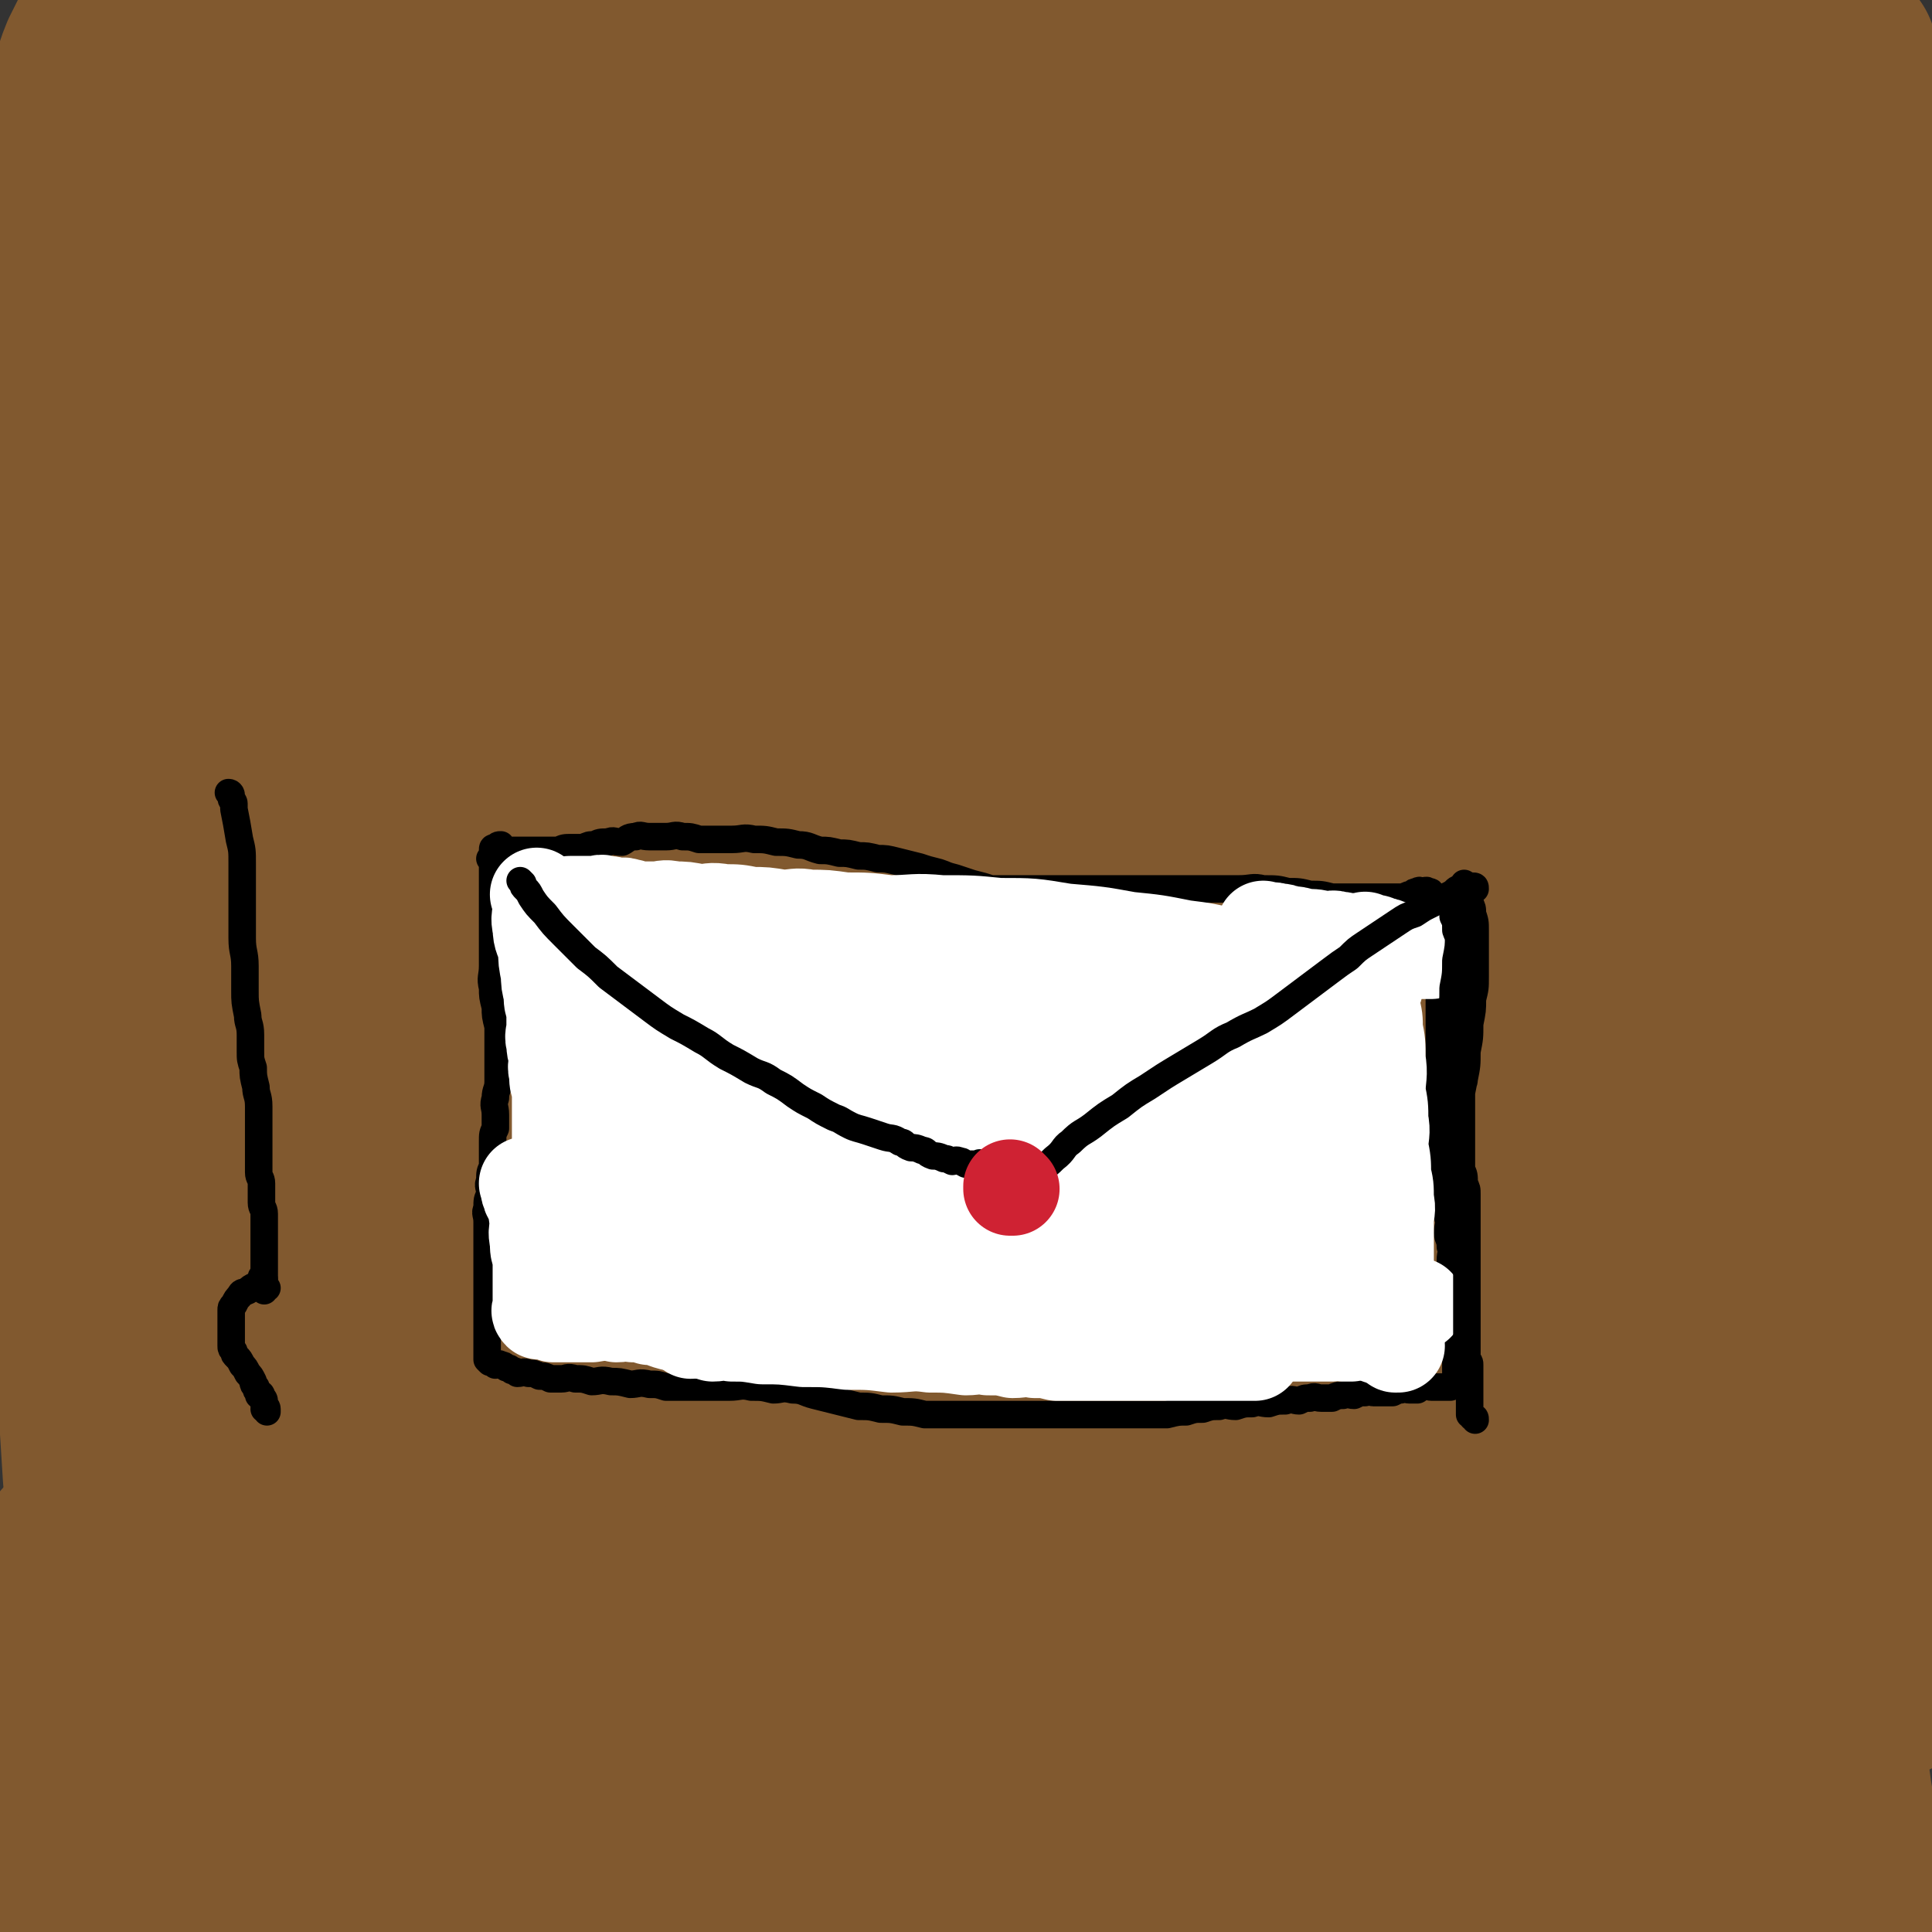 <svg viewBox='0 0 702 702' version='1.1' xmlns='http://www.w3.org/2000/svg' xmlns:xlink='http://www.w3.org/1999/xlink'><rect x="0" y="0" width="702" height="702" fill="#333333" stroke="none"/><g fill='none' stroke='#81592F' stroke-width='20' stroke-linecap='round' stroke-linejoin='round'><path d='M638,636c-1,0 -1,-1 -1,-1 0,0 0,0 0,0 0,0 0,0 0,0 -2,0 -2,0 -5,0 -16,0 -16,0 -33,0 -41,1 -41,2 -83,2 -35,1 -35,1 -71,1 -29,1 -29,2 -59,2 -25,1 -25,1 -49,1 -30,2 -30,2 -60,3 -25,2 -25,1 -49,3 -25,2 -25,2 -49,5 -21,3 -21,3 -41,6 -17,3 -17,4 -34,7 -11,3 -11,3 -22,5 -5,2 -7,2 -9,3 -1,1 2,2 4,1 28,-2 28,-3 57,-7 35,-4 35,-5 71,-10 40,-5 40,-5 81,-9 41,-3 41,-3 82,-6 27,-1 27,-1 54,-1 15,0 15,1 29,1 31,1 31,1 62,1 29,1 29,1 58,2 17,1 17,2 34,2 12,1 12,0 24,0 7,1 7,1 13,1 3,1 3,0 6,0 1,1 1,1 1,1 -1,1 -1,1 -3,1 -3,1 -3,1 -7,1 -5,1 -5,1 -11,1 -5,1 -5,0 -10,0 -4,0 -4,0 -9,0 '/></g>
<g fill='none' stroke='#81592F' stroke-width='68' stroke-linecap='round' stroke-linejoin='round'><path d='M587,638c0,0 -1,-1 -1,-1 0,0 0,0 0,0 0,0 0,0 0,0 0,0 0,0 -1,-1 -18,-4 -18,-6 -37,-9 -65,-10 -65,-13 -132,-17 -56,-4 -56,-1 -112,3 -34,2 -34,4 -67,9 -40,5 -40,5 -80,12 -17,3 -17,3 -34,7 -12,4 -12,5 -23,8 -21,8 -22,6 -42,14 -15,6 -16,6 -29,14 -7,5 -11,6 -11,11 0,6 4,12 12,12 53,3 56,2 110,-7 69,-10 69,-14 138,-30 50,-11 50,-12 100,-23 17,-3 17,-3 33,-6 23,-4 23,-3 45,-8 23,-4 23,-4 46,-8 18,-4 18,-3 36,-6 20,-4 20,-5 40,-8 11,-2 11,-2 21,-3 5,-1 8,-1 10,0 1,0 -2,1 -4,2 -33,5 -33,5 -66,9 -38,3 -38,2 -77,5 -67,5 -67,4 -134,10 -24,3 -23,3 -46,6 -37,6 -37,6 -74,11 -27,5 -27,4 -54,9 -8,2 -8,3 -16,4 -18,4 -18,3 -36,7 -13,3 -13,3 -26,7 -3,1 -6,2 -5,3 2,3 5,4 11,4 51,1 52,-1 104,-2 57,0 57,-1 115,-1 34,1 34,2 68,4 57,4 57,4 113,8 25,2 25,3 50,4 13,1 13,0 26,0 20,0 20,1 40,0 24,0 24,0 47,-1 12,0 12,0 23,-1 6,0 6,0 12,-1 4,0 4,0 7,-1 3,0 3,0 5,0 0,0 0,0 0,0 -6,0 -6,1 -12,0 -31,0 -31,1 -63,-2 -33,-2 -33,-4 -66,-7 -47,-4 -47,-4 -94,-7 -27,-1 -27,0 -54,0 -37,1 -37,1 -73,2 -40,2 -40,2 -79,3 -35,2 -35,2 -70,4 -24,2 -24,3 -48,5 -11,2 -11,1 -22,2 -22,2 -22,2 -43,4 -11,1 -11,2 -21,2 -4,1 -8,2 -8,0 0,-1 3,-4 7,-6 42,-16 41,-18 85,-30 40,-10 41,-8 82,-14 50,-6 51,-5 102,-11 27,-2 27,-2 54,-5 24,-2 24,-1 48,-3 47,-5 47,-4 93,-9 32,-5 32,-6 64,-11 8,-2 8,-2 16,-4 19,-6 19,-6 38,-11 11,-4 11,-3 22,-6 '/><path d='M202,572c0,0 -1,-1 -1,-1 1,0 1,1 3,1 4,-1 4,-1 9,-1 12,-2 12,-2 24,-2 19,-1 19,0 39,0 20,0 20,0 41,0 24,0 24,0 47,0 23,0 23,0 45,0 22,-1 22,-1 43,-1 20,-1 20,-1 40,-1 17,-1 17,-1 34,-1 15,-1 15,-2 29,-2 10,-1 10,-1 19,-1 6,-1 6,-1 12,-1 2,-1 4,-1 4,-1 0,-1 -2,0 -4,0 -3,0 -3,0 -6,0 -48,-2 -48,-2 -96,-3 -20,-1 -20,-1 -40,-1 -67,-1 -67,-1 -134,-1 -34,0 -34,0 -67,1 -27,0 -27,0 -53,2 -20,0 -20,1 -39,2 -10,0 -10,0 -19,1 -27,1 -27,1 -53,2 -16,0 -16,0 -31,0 -8,0 -8,0 -16,0 -3,0 -6,0 -6,0 0,-1 3,-2 6,-2 19,-4 19,-5 38,-7 40,-6 40,-6 81,-10 40,-5 40,-4 80,-7 41,-4 41,-4 83,-7 42,-4 42,-4 84,-7 27,-2 27,-2 54,-3 26,-2 26,-2 52,-3 23,-2 23,-2 46,-3 22,-2 22,-2 44,-2 23,-1 23,-1 45,-1 12,0 12,0 24,1 9,0 9,0 17,2 3,0 3,1 6,3 0,0 1,1 0,1 -14,-1 -15,-3 -30,-2 -56,0 -56,0 -113,3 -48,2 -48,1 -96,6 -50,4 -50,5 -99,11 -47,5 -48,5 -94,12 -28,3 -28,4 -55,9 -39,6 -39,6 -77,13 -12,2 -12,2 -23,5 -11,2 -11,2 -22,5 -20,4 -20,3 -40,8 -10,2 -10,2 -19,5 -3,0 -3,0 -5,2 -1,0 -1,2 0,2 12,0 12,-2 25,-2 36,-3 36,-4 72,-5 41,-2 41,-1 82,0 29,0 29,1 59,1 28,0 28,-1 57,-1 35,-1 35,-1 70,-2 32,-2 32,-1 64,-3 21,-2 21,-3 42,-4 21,-2 21,-2 42,-2 25,-1 25,-2 50,-1 19,0 19,0 37,2 14,1 14,1 28,3 9,0 9,0 17,2 5,0 5,1 10,3 2,0 4,1 3,2 -3,0 -5,0 -11,0 -44,-4 -44,-3 -89,-7 -61,-7 -61,-9 -123,-14 -34,-4 -35,-3 -70,-4 -32,-2 -32,-2 -65,-3 -32,-1 -32,-1 -64,-1 -35,0 -35,-1 -70,1 -15,0 -15,1 -29,3 -19,2 -19,2 -38,5 -26,3 -26,2 -52,7 -13,2 -13,2 -25,6 -4,1 -4,2 -8,4 '/><path d='M2,607c0,0 -1,-1 -1,-1 1,0 1,1 2,1 5,-2 4,-3 9,-4 10,-4 10,-4 21,-5 16,-4 16,-4 33,-5 23,-3 23,-2 46,-3 36,-2 36,-3 72,-2 22,0 22,2 44,3 46,1 46,1 92,1 26,-1 26,-1 52,-2 35,-2 35,-2 70,-3 31,-2 31,-2 62,-3 23,-2 23,-2 46,-3 14,-1 14,-1 27,-2 25,-2 25,-3 50,-4 17,-2 17,-1 33,-2 8,-1 8,-1 16,-1 5,-1 5,-1 9,0 3,0 3,0 5,1 1,0 3,1 2,2 -1,1 -2,1 -5,2 -15,1 -15,1 -31,2 -26,0 -26,-1 -53,-1 -33,-1 -33,0 -67,0 -43,-1 -43,-1 -86,-1 -36,-1 -36,-1 -73,0 -31,0 -31,1 -62,2 -33,1 -33,0 -65,2 -44,2 -44,2 -87,6 -19,1 -19,1 -38,4 -12,1 -12,2 -24,5 -24,4 -24,4 -47,8 '/><path d='M10,626c0,0 0,-1 -1,-1 0,0 1,1 1,1 28,-3 28,-4 57,-6 50,-5 50,-4 100,-8 37,-3 37,-3 74,-6 27,-3 27,-3 55,-5 27,-3 27,-3 55,-5 29,-3 29,-3 58,-4 35,-2 35,-3 69,-3 26,0 26,0 52,3 15,1 15,2 30,4 22,2 22,2 44,5 18,2 18,3 36,6 13,2 13,2 25,4 7,0 7,0 14,1 4,0 4,0 8,0 '/><path d='M641,628c-1,0 -1,-1 -1,-1 0,0 0,0 0,0 0,0 0,0 0,0 1,1 1,1 2,2 1,2 1,3 2,4 2,4 2,4 4,7 2,5 2,6 4,10 2,5 2,5 4,9 2,5 2,4 4,8 2,3 2,3 3,6 1,3 1,3 2,5 1,3 1,3 2,4 1,2 1,1 2,2 0,1 0,1 0,1 0,0 1,0 1,-1 0,-1 0,-1 0,-3 0,-1 0,-1 0,-3 0,-3 0,-3 0,-6 0,-4 0,-4 0,-8 -1,-6 -1,-6 -2,-12 -1,-7 -1,-8 -2,-16 -2,-11 -2,-10 -4,-21 -2,-12 -2,-12 -4,-23 -2,-11 -2,-11 -5,-21 -2,-8 -1,-9 -4,-16 -2,-6 -2,-6 -5,-11 -2,-4 -2,-5 -5,-7 -2,-3 -3,-2 -6,-3 -7,-3 -7,-3 -15,-4 -26,-7 -26,-7 -52,-13 -39,-11 -39,-12 -79,-21 -29,-7 -29,-6 -59,-12 -37,-8 -37,-9 -75,-15 -34,-7 -34,-6 -68,-11 -33,-5 -33,-6 -65,-8 -30,-3 -30,-2 -60,-2 -26,-1 -26,-1 -52,0 -12,0 -12,0 -23,2 -23,2 -23,2 -45,5 -11,1 -11,1 -22,4 -3,0 -6,2 -5,3 2,2 5,2 11,3 39,3 39,5 79,5 55,-1 55,-2 110,-6 37,-4 37,-5 75,-10 30,-4 30,-5 60,-8 13,-2 13,-2 26,-3 19,-2 19,-2 37,-4 28,-4 28,-4 55,-7 17,-2 17,-3 33,-4 10,-1 10,-1 19,-1 6,-1 6,0 12,0 3,0 3,-1 6,0 1,0 2,0 2,1 0,0 -1,0 -2,0 -7,0 -7,0 -15,0 -29,-1 -29,-2 -59,-2 -44,-1 -44,-1 -88,1 -44,1 -44,1 -87,5 -28,2 -28,2 -56,6 -27,3 -27,3 -54,7 -12,1 -12,2 -24,4 -24,3 -24,3 -47,7 -20,2 -20,2 -40,5 -11,1 -11,1 -21,3 -6,0 -6,1 -11,2 -1,0 -3,0 -2,0 6,-1 8,-2 16,-2 31,-3 31,-2 62,-4 63,-5 63,-5 126,-9 32,-3 32,-3 65,-4 43,-2 43,-1 86,-3 35,-2 35,-2 69,-4 28,-2 28,-3 56,-5 12,-1 12,-1 23,-2 22,-3 22,-3 44,-5 18,-2 18,-2 35,-4 6,-1 6,-1 12,-2 1,-1 3,-2 2,-2 -3,-3 -4,-3 -9,-4 -23,-5 -23,-6 -47,-7 -44,-3 -44,-3 -89,-1 -57,2 -57,2 -114,8 -26,2 -26,3 -52,9 -23,4 -23,5 -45,11 -18,4 -18,4 -35,10 -21,6 -22,6 -42,14 -20,7 -21,6 -40,16 -9,4 -9,4 -17,11 -4,2 -4,3 -6,7 -1,0 0,1 0,2 '/><path d='M155,558c0,0 -1,-1 -1,-1 0,0 1,1 1,1 -2,-7 -3,-7 -5,-14 -7,-24 -8,-24 -12,-48 -3,-16 -2,-16 -3,-31 -2,-32 -2,-32 -2,-63 0,-21 1,-21 2,-41 1,-20 1,-20 2,-40 1,-24 1,-24 2,-48 1,-18 1,-18 2,-35 1,-11 1,-11 2,-21 0,-6 0,-6 1,-11 0,-2 0,-4 0,-3 -1,5 -2,8 -3,16 -8,40 -9,40 -16,80 -6,32 -6,32 -11,65 -6,36 -7,36 -11,72 -3,20 -2,21 -3,42 -1,11 0,11 0,23 -1,21 -1,21 -2,43 -1,13 -1,13 -1,26 0,5 1,9 0,11 -1,1 -3,-3 -4,-6 -9,-33 -8,-33 -15,-66 -5,-23 -5,-23 -9,-46 -6,-32 -5,-32 -11,-63 -4,-22 -4,-22 -8,-43 -3,-16 -3,-16 -5,-31 -4,-29 -4,-29 -8,-57 -3,-18 -3,-18 -5,-36 -1,-13 -1,-13 -1,-26 0,-9 0,-9 0,-18 0,-6 0,-6 0,-12 0,-4 0,-4 0,-7 0,-2 0,-3 1,-3 1,-1 2,0 2,1 2,3 2,4 2,8 1,16 0,16 0,33 0,25 0,25 0,50 0,31 0,31 0,62 0,15 -1,15 -1,31 0,24 0,24 1,49 0,21 0,21 1,42 1,14 1,14 2,29 1,9 1,9 2,19 1,5 0,5 2,10 0,1 2,2 2,2 1,-2 0,-4 0,-7 -2,-16 -3,-16 -5,-31 -5,-33 -5,-33 -9,-66 -4,-31 -3,-31 -7,-61 -2,-17 -2,-17 -4,-33 -3,-29 -3,-29 -5,-58 -1,-19 -1,-19 -2,-37 -1,-24 -2,-24 -2,-47 0,-19 0,-19 1,-37 1,-15 1,-15 2,-29 1,-11 0,-11 1,-22 1,-7 1,-7 3,-13 1,-5 1,-5 2,-9 1,-2 1,-2 2,-4 1,-1 1,-1 2,-2 1,-1 1,0 2,-1 1,-1 1,-1 2,-2 1,-2 1,-2 2,-5 1,-4 0,-4 1,-8 1,-5 1,-5 3,-10 2,-4 2,-4 4,-8 1,-3 1,-3 3,-6 1,-2 1,-2 3,-3 1,-1 1,-1 3,-1 1,-1 1,0 3,-1 1,0 1,-1 2,-1 1,-1 1,-1 3,-1 1,0 1,0 2,0 1,1 1,1 2,2 1,2 1,2 2,5 1,5 2,5 2,10 0,11 0,11 -1,22 -1,16 -2,16 -3,32 -2,21 -2,21 -4,42 -2,22 -2,22 -4,45 -2,23 -3,23 -5,46 -3,22 -3,22 -5,45 -2,23 -2,23 -4,46 -2,24 -2,24 -3,48 -1,19 -1,19 -2,38 -1,22 -1,22 -1,45 0,21 0,21 1,42 0,18 0,18 1,37 1,15 1,15 2,31 1,12 1,12 2,24 1,8 1,8 2,16 0,4 0,4 1,9 0,2 0,2 1,5 0,0 1,1 2,1 1,0 0,-1 1,-1 0,-1 1,-1 1,0 1,0 1,0 1,1 1,1 0,1 1,3 0,2 1,2 1,4 0,0 0,1 0,2 0,0 1,-1 1,-1 0,-3 0,-3 0,-6 1,-14 1,-14 2,-28 1,-21 1,-21 2,-42 1,-31 1,-31 2,-61 0,-32 0,-32 0,-64 0,-34 0,-34 0,-67 0,-25 0,-25 1,-49 0,-30 1,-30 1,-59 0,-20 0,-20 0,-39 0,-25 0,-25 1,-50 0,-20 0,-20 1,-40 1,-16 1,-16 2,-31 1,-11 0,-11 2,-22 1,-6 1,-6 3,-12 1,-3 0,-3 2,-6 0,-1 1,-1 2,-1 1,0 1,0 2,1 1,1 1,1 2,2 1,1 1,1 2,2 1,1 1,1 3,3 2,3 3,3 5,6 5,8 5,7 9,16 7,19 8,19 13,39 4,18 4,18 6,37 3,27 3,27 5,54 2,28 2,28 4,56 1,21 1,21 3,43 2,21 1,21 4,43 2,22 3,22 6,44 2,18 2,18 5,37 2,15 2,15 5,31 2,12 2,12 4,24 1,9 1,9 2,19 1,7 1,7 2,14 0,6 0,6 1,13 0,5 0,5 1,11 0,5 0,5 1,11 1,7 1,7 4,15 2,8 3,8 6,16 3,7 2,7 6,15 2,5 3,5 6,11 1,2 1,3 3,6 0,0 2,0 2,0 1,-6 0,-6 0,-12 -1,-15 -1,-15 -2,-30 -2,-21 -3,-21 -4,-42 -2,-25 -1,-25 -3,-50 -2,-30 -3,-30 -5,-59 -2,-27 -2,-27 -4,-53 -3,-29 -3,-29 -6,-57 -2,-17 -1,-17 -3,-33 -3,-25 -4,-25 -7,-50 -3,-23 -3,-23 -4,-45 -2,-18 -1,-18 -2,-36 -1,-16 -1,-16 -1,-31 -1,-13 -1,-13 -1,-25 0,-11 -1,-11 0,-21 0,-9 1,-9 2,-18 1,-8 0,-8 2,-16 1,-7 1,-7 3,-13 1,-5 2,-5 4,-9 1,-3 1,-3 2,-5 1,-2 1,-3 2,-3 1,0 1,1 2,2 1,2 1,2 2,4 1,2 1,2 2,5 2,4 2,4 4,8 3,6 3,6 6,13 5,13 5,13 9,27 4,17 4,17 8,35 5,24 5,24 9,48 3,20 3,20 6,41 4,35 4,35 8,71 1,14 0,14 2,29 2,21 3,21 5,43 2,25 1,25 4,51 1,19 2,19 4,39 1,17 1,17 3,34 1,12 0,12 2,25 0,8 1,8 2,16 0,4 0,4 0,9 0,1 0,2 0,3 0,0 0,-1 0,-1 -2,-3 -2,-3 -3,-6 -3,-7 -3,-7 -5,-13 -7,-18 -8,-18 -14,-36 -7,-19 -8,-19 -13,-37 -7,-24 -7,-24 -13,-47 -7,-24 -7,-24 -13,-48 -7,-26 -7,-26 -12,-52 -6,-28 -6,-28 -11,-55 -4,-18 -3,-18 -6,-36 -4,-24 -4,-24 -8,-47 -4,-20 -4,-20 -8,-39 -4,-19 -3,-19 -7,-37 -3,-13 -3,-13 -6,-26 -3,-8 -3,-8 -6,-16 -2,-4 -1,-4 -3,-7 -1,-1 -1,-1 -2,-1 -1,0 -2,1 -2,2 -1,2 0,2 0,5 0,4 0,4 0,8 0,5 0,5 1,11 1,8 1,8 2,17 1,15 1,15 2,31 1,20 0,20 2,40 2,29 2,29 5,59 2,25 2,25 5,51 4,32 4,32 9,64 3,17 3,17 7,34 3,18 3,18 7,37 6,28 5,28 12,56 3,13 4,13 9,27 5,13 4,13 10,27 4,10 4,10 10,21 3,7 3,7 8,14 2,3 2,4 6,7 2,2 2,2 5,3 2,0 2,1 4,0 1,-2 1,-3 2,-5 1,-8 1,-8 1,-15 0,-14 0,-14 0,-27 -1,-27 -1,-27 -2,-54 -1,-30 -2,-30 -2,-60 -1,-39 -2,-39 -1,-78 0,-32 1,-32 2,-64 0,-24 0,-24 1,-48 0,-21 0,-21 2,-41 1,-27 2,-27 4,-53 1,-21 1,-21 3,-42 1,-12 0,-12 2,-24 0,-7 1,-7 2,-13 0,-2 0,-3 1,-4 0,0 1,1 2,2 1,3 0,3 1,7 1,6 1,6 2,13 2,13 3,13 5,26 2,17 2,17 4,34 3,29 3,29 7,58 2,19 2,19 5,38 5,35 6,35 11,70 3,23 3,23 6,47 2,18 1,18 4,36 3,30 3,30 8,61 2,16 3,16 6,33 3,20 3,20 7,41 2,16 3,16 6,32 1,10 1,10 3,21 1,6 0,6 2,13 0,3 1,3 2,6 0,0 0,1 0,1 0,0 0,-1 0,-1 -2,-3 -2,-3 -3,-6 -3,-6 -3,-6 -5,-12 -7,-18 -8,-18 -12,-36 -8,-31 -7,-31 -12,-62 -4,-23 -3,-23 -5,-45 -3,-33 -3,-33 -5,-66 -2,-31 -2,-31 -3,-61 -1,-16 -1,-16 0,-31 0,-28 0,-28 1,-55 0,-23 0,-23 1,-46 0,-20 0,-20 2,-40 0,-15 0,-15 2,-30 1,-11 1,-11 3,-21 1,-6 0,-6 2,-12 0,-3 0,-3 2,-5 0,-1 1,-1 2,0 1,2 1,3 2,6 2,6 2,6 5,13 5,14 5,14 10,28 6,20 6,20 11,41 6,28 5,28 11,56 5,25 5,25 11,51 5,26 5,26 11,53 1,10 1,10 3,20 1,11 2,11 4,23 4,28 4,28 8,56 2,17 1,17 4,34 2,25 2,25 5,50 3,20 2,20 5,41 3,16 3,16 6,33 3,11 3,11 5,23 2,7 2,7 3,14 1,3 2,3 2,7 1,1 1,2 0,2 0,-1 0,-2 -1,-3 -1,-5 -2,-5 -4,-10 -4,-12 -4,-12 -9,-24 -7,-22 -8,-22 -14,-43 -6,-20 -6,-20 -10,-40 -8,-30 -8,-30 -14,-60 -6,-28 -6,-28 -10,-55 -4,-24 -4,-24 -5,-48 -3,-35 -3,-35 -4,-69 -1,-14 -1,-14 0,-28 0,-30 0,-30 1,-60 0,-22 0,-22 2,-44 0,-11 0,-11 3,-22 1,-7 1,-7 4,-13 0,-2 0,-3 2,-4 0,-1 1,0 2,1 1,3 1,3 2,7 0,4 0,4 0,9 -1,10 -1,10 -1,21 -2,18 -3,18 -4,37 -3,23 -3,23 -4,47 -3,28 -3,28 -4,57 -2,30 -3,30 -3,60 -1,29 -1,29 0,58 0,20 0,20 2,41 1,18 1,18 4,36 2,22 2,22 6,44 2,16 2,16 6,33 2,11 3,11 7,23 2,7 2,7 5,14 1,3 1,4 3,6 0,0 1,-1 2,-2 1,-9 1,-9 2,-17 1,-23 1,-23 2,-46 0,-38 0,-38 1,-75 0,-32 1,-32 2,-63 1,-53 0,-53 3,-106 2,-40 2,-40 6,-79 3,-17 4,-17 7,-34 3,-14 3,-14 5,-27 5,-24 5,-24 9,-47 3,-11 3,-11 5,-21 2,-6 2,-6 4,-12 2,-6 2,-6 4,-11 1,-1 3,-2 3,-1 2,2 2,3 2,7 1,11 0,11 -1,23 0,5 1,5 0,11 -1,33 -2,33 -4,67 -2,35 -3,35 -4,70 -1,38 0,38 0,77 1,31 1,31 1,63 1,25 1,25 1,50 1,22 1,22 1,44 1,26 1,26 1,53 1,23 1,23 2,46 1,13 1,13 2,27 1,8 1,8 1,16 1,2 1,2 1,5 1,1 1,1 1,2 1,0 2,0 2,0 1,-5 0,-5 0,-10 0,-13 1,-13 0,-26 -1,-27 -1,-27 -3,-54 -1,-27 -1,-27 -3,-54 -1,-31 -1,-31 -3,-62 0,-23 -1,-23 -1,-45 1,-40 1,-40 3,-80 2,-25 3,-25 5,-49 2,-13 1,-13 3,-25 5,-28 5,-28 11,-56 5,-21 5,-21 11,-41 5,-14 5,-14 11,-28 4,-8 4,-8 8,-16 3,-4 3,-4 6,-7 2,-1 3,-2 4,-1 2,1 3,2 3,4 2,6 2,6 2,12 1,12 1,12 1,25 0,19 -1,19 -1,38 0,33 1,33 1,66 1,54 0,54 1,109 1,24 2,24 4,48 3,38 4,38 6,76 2,22 1,22 2,45 2,16 2,16 4,32 4,27 4,27 7,55 2,14 2,14 4,28 2,6 2,6 4,13 1,1 2,2 2,2 1,-1 1,-2 1,-4 1,-8 1,-8 0,-15 -1,-13 -1,-13 -4,-26 -4,-25 -4,-25 -9,-50 -6,-34 -6,-34 -12,-68 -3,-23 -4,-23 -7,-45 -3,-25 -2,-25 -5,-50 -2,-29 -3,-29 -5,-57 -1,-28 -1,-28 -1,-55 1,-21 1,-21 2,-42 2,-22 2,-22 4,-44 3,-17 3,-17 6,-34 3,-12 3,-12 6,-24 3,-8 3,-8 5,-16 2,-4 1,-4 3,-8 1,-1 2,-2 2,-2 1,0 1,1 1,3 0,7 0,7 -2,15 -2,14 -3,14 -5,29 -4,26 -3,26 -7,52 -4,35 -5,35 -9,70 -3,30 -3,30 -6,60 -2,35 -3,35 -4,70 -1,28 0,28 0,57 1,18 1,18 2,36 1,23 1,23 2,46 1,24 1,24 2,49 1,13 2,13 3,26 1,6 1,6 2,13 1,2 1,4 2,5 1,0 2,-1 2,-2 2,-8 2,-8 2,-16 2,-16 2,-16 2,-31 2,-28 2,-28 2,-55 1,-30 1,-30 1,-60 1,-34 0,-34 1,-68 1,-44 2,-44 3,-87 2,-30 1,-30 3,-59 2,-22 3,-22 5,-43 2,-16 2,-16 4,-31 4,-26 4,-26 9,-51 4,-14 5,-14 9,-28 3,-8 3,-8 6,-16 2,-4 2,-5 4,-7 1,-1 2,0 3,1 2,2 2,3 2,6 2,9 2,9 3,18 3,18 4,18 6,36 4,25 4,25 6,50 3,25 3,25 5,51 2,31 2,31 3,62 3,61 3,61 5,122 1,17 0,17 1,35 1,26 2,26 3,52 2,31 2,31 3,63 1,19 1,19 2,38 1,24 1,24 2,49 1,16 2,16 1,32 0,8 0,8 -2,17 0,2 -1,5 -2,4 -1,-3 -1,-6 -2,-11 -1,-16 -1,-16 -2,-32 -1,-31 -2,-31 -3,-61 -1,-26 0,-26 -1,-52 0,-33 0,-33 -1,-65 -1,-38 -1,-38 -2,-76 -1,-25 -1,-25 -2,-49 -1,-31 0,-31 -2,-61 -1,-26 -1,-26 -3,-52 -1,-20 -1,-20 -2,-40 -1,-25 -1,-25 -2,-49 -1,-16 -1,-16 -2,-31 0,-11 0,-11 0,-21 0,-7 0,-7 0,-13 0,-3 0,-3 0,-5 0,0 0,0 0,0 0,3 0,3 0,7 0,11 1,11 0,22 0,22 -1,22 -2,44 -1,25 -2,25 -3,51 0,29 0,29 1,58 2,33 2,33 4,66 2,31 2,31 4,63 3,34 4,34 6,68 2,21 1,21 2,43 1,20 2,20 2,40 1,24 1,24 1,49 0,16 0,16 0,33 0,10 1,10 0,21 0,5 0,5 -1,10 0,1 0,3 0,3 0,0 1,-2 1,-3 2,-9 3,-9 4,-17 3,-15 3,-15 4,-29 2,-21 2,-21 2,-42 1,-24 1,-24 0,-48 -1,-27 0,-27 -3,-53 -2,-25 -2,-25 -6,-49 -3,-23 -3,-23 -8,-46 -3,-16 -3,-16 -7,-32 -4,-21 -4,-21 -8,-42 -3,-19 -4,-19 -7,-37 -2,-18 -2,-18 -4,-36 -1,-17 -1,-17 -2,-33 0,-14 -1,-14 -1,-28 0,-12 0,-12 1,-23 1,-9 1,-9 4,-18 2,-7 3,-7 6,-13 3,-4 3,-4 6,-7 2,-1 3,-2 5,-1 2,0 3,1 4,3 3,4 3,5 4,10 2,13 2,13 2,27 1,25 0,25 0,51 0,27 0,27 -1,54 0,28 0,28 -1,57 0,22 0,22 0,44 1,36 1,36 2,72 1,24 0,24 1,49 1,18 2,18 2,37 1,23 1,23 1,46 1,20 1,20 1,41 0,14 1,14 0,28 0,8 0,8 -1,16 0,3 0,4 -1,6 0,0 -1,-1 -2,-2 -2,-5 -2,-5 -4,-10 -3,-15 -3,-15 -6,-29 -4,-27 -4,-27 -8,-53 -3,-27 -2,-27 -5,-53 -2,-22 -3,-22 -6,-44 -3,-30 -2,-30 -5,-59 -1,-17 -1,-17 -3,-34 -2,-26 -2,-26 -4,-51 -1,-19 -1,-19 -1,-38 0,-15 0,-15 1,-29 1,-10 1,-10 2,-19 1,-5 1,-5 2,-9 1,-1 2,-3 2,-2 2,2 2,3 2,7 1,8 0,8 0,17 1,16 1,16 1,33 1,19 0,19 0,38 0,24 0,24 0,48 0,25 0,25 0,51 1,27 1,27 2,54 1,19 1,19 1,38 1,25 1,25 2,51 1,21 1,21 2,43 1,16 1,16 2,33 1,11 0,11 1,22 1,6 1,6 2,12 0,1 0,3 0,3 1,-3 2,-5 2,-9 3,-17 2,-17 4,-34 5,-40 5,-40 10,-80 4,-32 5,-32 8,-64 5,-42 5,-42 9,-84 4,-38 4,-38 8,-75 3,-28 3,-28 5,-55 1,-13 2,-13 2,-25 2,-25 1,-25 2,-50 1,-25 1,-25 2,-49 0,-11 0,-11 0,-21 0,-7 0,-7 0,-14 0,-3 0,-4 0,-6 0,0 0,0 0,1 2,4 2,4 3,8 3,11 3,11 5,23 4,22 4,22 6,45 3,29 2,29 3,58 2,28 2,28 3,57 1,27 0,27 0,54 1,34 1,34 2,68 1,20 1,20 2,41 2,27 2,27 5,55 2,20 3,20 6,40 3,19 4,19 7,39 3,16 3,16 6,32 2,9 2,9 4,19 1,5 1,5 2,10 0,1 0,2 0,2 0,-4 0,-6 0,-11 0,-23 -1,-23 -1,-45 0,-38 0,-38 0,-76 0,-42 1,-42 1,-84 1,-43 0,-43 1,-85 1,-23 1,-23 2,-46 1,-15 1,-15 1,-30 1,-29 1,-29 2,-57 1,-23 1,-23 2,-46 1,-14 1,-14 1,-27 0,-9 0,-9 0,-17 0,-4 0,-4 0,-8 0,-1 0,-1 0,-1 0,1 0,1 0,3 0,4 1,4 1,9 2,10 2,10 3,21 2,19 1,19 2,38 1,28 1,28 1,57 0,32 0,32 0,64 0,46 0,46 0,92 0,31 1,31 1,63 1,24 1,24 1,48 1,19 0,19 1,38 1,29 1,29 2,58 1,17 1,17 2,35 1,10 1,10 2,20 0,5 0,5 0,10 0,0 1,0 1,0 0,-8 -1,-9 -1,-17 -1,-24 -1,-24 -1,-48 0,-26 1,-26 1,-52 1,-32 1,-32 1,-64 1,-26 0,-26 1,-51 1,-32 2,-32 4,-64 1,-21 1,-21 2,-41 1,-22 2,-22 3,-44 1,-28 1,-28 2,-55 1,-18 1,-18 2,-36 1,-14 1,-14 2,-28 0,-11 0,-11 0,-21 0,-6 1,-6 1,-12 0,-4 0,-4 0,-7 0,-2 0,-2 0,-3 0,0 0,0 0,1 0,2 0,2 0,5 0,4 0,4 1,9 1,7 1,7 2,15 1,14 1,14 2,29 1,25 1,25 2,51 1,19 1,19 1,38 1,25 1,25 1,51 1,33 0,33 1,66 0,25 1,25 1,51 1,25 0,25 1,50 1,20 1,20 2,40 1,25 1,25 2,51 1,18 1,18 2,36 1,10 1,10 1,21 0,5 0,5 0,11 0,1 0,3 0,3 0,0 0,-2 0,-3 -1,-6 -1,-6 -2,-12 -1,-10 -1,-10 -2,-20 -1,-16 -1,-16 -3,-32 -2,-18 -3,-18 -4,-35 -2,-26 -2,-26 -3,-51 -1,-21 -1,-21 -2,-41 0,-24 0,-24 0,-47 0,-19 0,-19 0,-38 0,-23 0,-23 0,-46 0,-22 0,-22 1,-43 1,-19 1,-19 2,-38 1,-14 1,-14 2,-28 1,-10 0,-10 1,-20 1,-6 1,-6 2,-12 0,-2 0,-3 0,-3 0,0 1,1 1,2 0,1 0,1 0,3 -1,20 -1,20 -2,40 -2,22 -2,22 -4,44 -3,28 -2,28 -7,57 -6,36 -7,36 -14,72 -5,26 -5,26 -11,53 -5,24 -6,24 -12,49 -5,20 -5,20 -10,40 -7,27 -7,27 -15,55 -4,14 -4,14 -10,28 -8,18 -8,18 -18,35 -9,14 -7,16 -20,27 -11,9 -13,11 -28,14 -24,4 -26,7 -51,1 -45,-12 -47,-13 -89,-36 -23,-13 -20,-18 -40,-36 -18,-18 -17,-19 -35,-36 -15,-15 -15,-15 -29,-28 -26,-25 -26,-25 -52,-49 -14,-14 -15,-14 -28,-27 -19,-19 -19,-19 -36,-37 -15,-16 -14,-16 -28,-31 -12,-13 -12,-13 -23,-26 -10,-12 -10,-12 -19,-23 -13,-16 -13,-16 -25,-31 -4,-5 -4,-5 -7,-10 -5,-7 -4,-7 -9,-13 -4,-4 -4,-4 -8,-7 -1,-1 -2,-1 -3,0 -1,1 -1,2 -1,5 0,4 1,4 2,9 2,6 1,6 4,12 3,6 3,6 7,13 5,9 5,9 11,18 9,14 9,14 20,28 11,15 11,15 24,30 9,10 9,10 19,19 12,11 12,11 25,22 10,7 10,7 21,14 7,4 7,4 15,7 4,1 5,2 10,2 2,0 3,-1 5,-2 1,-2 1,-3 1,-5 -2,-6 -2,-6 -5,-11 -6,-8 -6,-9 -12,-15 -8,-8 -8,-8 -17,-14 -9,-7 -10,-7 -19,-12 -10,-6 -10,-6 -19,-10 -8,-4 -9,-4 -17,-7 -7,-3 -7,-3 -13,-6 -5,-3 -5,-3 -9,-5 -2,-2 -2,-2 -4,-3 '/></g>
<g fill='none' stroke='#000000' stroke-width='10' stroke-linecap='round' stroke-linejoin='round'><path d='M179,313c0,0 -1,-1 -1,-1 0,0 0,0 1,1 0,0 0,0 0,0 0,0 0,0 0,1 0,2 0,2 0,4 0,2 0,2 0,5 0,4 0,4 0,8 0,3 0,3 0,7 0,3 0,3 0,7 0,3 0,3 0,6 0,4 -1,4 0,8 0,3 0,3 1,7 0,3 0,3 1,7 0,3 0,3 0,6 0,3 0,3 0,6 0,4 0,4 0,8 0,3 -1,3 -1,6 -1,3 0,3 0,6 0,2 0,2 0,5 -1,2 -1,2 -1,5 0,2 0,2 0,4 0,2 0,2 0,5 -1,2 -1,2 -1,5 -1,2 0,2 0,5 -1,2 -1,2 -1,5 -1,2 0,2 0,5 0,2 0,2 0,5 0,2 0,2 0,5 0,2 0,2 0,4 0,2 0,2 0,4 0,2 0,2 0,4 0,2 0,2 0,4 0,1 0,1 0,3 0,1 0,1 0,3 0,1 0,1 0,2 0,1 0,1 0,2 0,1 0,1 0,2 0,1 0,1 0,3 0,1 0,1 0,2 0,1 0,1 0,2 0,1 0,1 0,2 0,0 0,0 0,1 0,0 0,0 0,1 0,0 0,0 0,1 0,0 0,0 0,0 0,0 0,0 1,1 1,0 1,0 2,1 1,0 1,-1 2,0 1,0 1,0 2,1 1,0 1,0 2,1 1,0 1,0 2,1 2,0 2,-1 4,0 2,0 2,0 4,1 2,0 2,0 4,1 2,0 2,0 4,0 2,0 2,-1 5,0 3,0 3,0 6,1 3,0 3,-1 7,0 3,0 3,0 7,1 3,0 3,-1 7,0 3,0 3,0 6,1 3,0 3,0 7,0 4,0 4,0 8,0 4,0 4,0 8,0 4,0 4,-1 8,0 4,0 4,0 8,1 3,0 3,-1 7,0 4,0 4,1 8,2 4,1 4,1 8,2 4,1 4,1 8,2 4,0 4,0 8,1 4,0 4,0 8,1 4,0 4,0 8,1 3,0 3,0 7,0 3,0 3,0 6,0 2,0 2,0 5,0 3,0 3,0 6,0 3,0 3,0 6,0 4,0 4,0 7,0 4,0 4,0 8,0 4,0 4,0 8,0 4,0 4,0 7,0 4,0 4,0 7,0 4,0 4,0 7,0 3,0 3,0 6,0 4,0 4,0 8,0 4,-1 4,-1 7,-1 3,-1 3,-1 6,-1 3,-1 3,-1 6,-1 3,-1 3,0 6,0 3,-1 3,-1 6,-1 3,-1 3,0 6,0 3,-1 3,-1 6,-1 3,-1 3,0 5,0 2,-1 2,-1 4,-1 2,-1 2,0 4,0 2,0 2,0 4,0 2,-1 2,-1 4,-1 2,-1 2,0 4,0 2,-1 2,-1 4,-1 2,-1 2,0 3,0 2,0 2,0 3,0 2,0 2,0 4,0 2,-1 2,-1 3,-1 2,-1 2,0 3,0 2,0 2,0 3,0 1,-1 1,-1 2,-1 2,-1 2,0 3,0 1,0 1,0 2,0 1,0 1,0 2,0 1,0 1,0 2,0 1,0 1,0 1,0 1,-1 1,-1 1,-1 1,-1 1,0 1,0 1,-1 0,-1 0,-1 0,0 0,0 0,0 0,-1 0,-1 0,-1 0,-1 0,-1 0,-1 0,-1 0,-1 0,-1 0,-1 0,-1 0,-2 0,-1 0,-1 0,-2 0,-1 0,-1 0,-2 0,-1 0,-1 0,-2 0,-2 0,-2 0,-3 0,-2 0,-2 0,-3 0,-2 0,-2 0,-4 0,-2 0,-2 0,-4 0,-3 0,-3 0,-5 0,-3 0,-3 0,-5 0,-3 0,-3 -1,-5 0,-2 -1,-2 -1,-4 0,-3 1,-3 0,-5 0,-3 -1,-3 -1,-5 0,-3 1,-3 0,-6 0,-3 0,-3 -1,-6 0,-3 1,-3 0,-6 0,-3 0,-3 -1,-6 0,-3 1,-3 0,-6 0,-3 -1,-3 -1,-6 0,-4 0,-4 0,-8 0,-4 0,-4 0,-7 0,-4 0,-4 0,-7 0,-3 0,-3 0,-5 0,-2 0,-2 0,-4 0,-2 0,-2 0,-4 0,-1 0,-1 0,-2 0,-2 0,-2 0,-3 0,-2 0,-2 0,-4 0,-2 0,-2 0,-4 0,-2 0,-2 0,-4 0,-2 0,-2 0,-4 0,-2 0,-2 0,-4 0,-2 0,-2 0,-4 0,-2 0,-2 0,-4 0,-2 0,-2 0,-3 0,-2 1,-2 0,-3 0,-1 0,-1 -1,-2 0,-1 0,-1 -1,-2 0,-1 0,-1 0,-2 0,-1 0,-1 0,-2 0,-1 0,-1 -1,-2 0,-1 0,-1 0,-2 0,-1 0,-1 0,-1 0,-1 0,-1 -1,-1 -1,-1 -1,0 -2,0 -1,0 -1,-1 -2,0 -1,0 -1,0 -2,1 -1,0 -1,0 -3,1 -1,0 -1,0 -3,0 -1,0 -1,0 -2,0 -1,0 -1,0 -3,0 -2,0 -2,0 -4,0 -2,0 -2,0 -4,0 -2,0 -2,0 -4,0 -3,0 -3,0 -6,0 -4,-1 -4,-1 -8,-1 -4,-1 -4,-1 -8,-1 -4,-1 -4,-1 -9,-1 -4,-1 -4,0 -9,0 -4,0 -4,0 -8,0 -3,0 -3,0 -7,0 -3,0 -3,0 -6,0 -2,0 -2,0 -4,0 -2,0 -2,0 -5,0 -3,0 -3,0 -6,0 -3,0 -3,0 -7,0 -4,0 -4,0 -8,0 -3,0 -3,0 -7,0 -3,0 -3,0 -6,0 -3,0 -3,0 -6,0 -3,0 -3,0 -6,0 -3,0 -3,0 -7,0 -3,0 -3,0 -7,0 -3,-1 -3,-1 -7,-2 -3,-1 -3,-1 -6,-2 -4,-1 -3,-1 -6,-2 -4,-1 -4,-1 -7,-2 -4,-1 -4,-1 -8,-2 -4,-1 -4,-1 -7,-1 -4,-1 -4,-1 -7,-1 -4,-1 -4,-1 -7,-1 -4,-1 -4,-1 -7,-1 -4,-1 -4,-2 -8,-2 -4,-1 -4,-1 -8,-1 -4,-1 -4,-1 -8,-1 -4,-1 -4,0 -8,0 -3,0 -3,0 -6,0 -3,0 -3,0 -6,0 -3,-1 -3,-1 -6,-1 -3,-1 -3,0 -6,0 -3,0 -3,0 -6,0 -3,0 -3,-1 -5,0 -3,0 -3,1 -5,2 -3,0 -3,-1 -5,0 -3,0 -3,0 -5,1 -2,0 -2,0 -4,1 -2,0 -2,0 -4,0 -3,0 -3,0 -5,1 -2,0 -2,0 -4,0 -2,0 -2,0 -4,0 -2,0 -2,0 -4,0 -2,0 -2,0 -3,0 -1,0 -1,0 -2,0 -1,0 -1,0 -2,0 -1,0 -1,0 -2,0 -1,0 -1,0 -1,0 -1,0 -1,0 -2,0 0,0 0,0 0,0 0,-1 0,-1 1,-1 1,-1 1,-1 2,-1 '/><path d='M185,325c0,0 -1,-1 -1,-1 0,0 0,0 1,1 0,0 0,0 0,0 0,0 0,0 1,1 1,1 1,1 3,2 2,2 2,2 5,4 3,3 2,3 6,6 3,2 3,2 7,5 3,2 2,3 6,6 2,2 3,2 6,4 3,2 3,2 6,4 3,2 3,2 6,4 2,1 2,1 5,3 2,1 2,2 4,4 2,2 2,2 5,4 2,2 2,2 5,4 2,1 2,1 5,3 2,1 2,1 4,3 2,1 2,1 4,2 2,1 2,1 4,2 2,1 2,1 4,2 2,1 2,1 4,2 2,1 2,1 4,2 2,1 2,0 4,2 2,1 2,1 4,3 2,1 2,1 5,3 2,1 1,1 4,3 1,1 2,1 4,2 1,1 1,1 3,2 2,1 2,1 4,2 2,1 1,1 4,2 1,0 2,0 4,1 2,0 2,0 4,1 1,0 1,0 2,1 1,0 1,0 3,1 1,0 1,0 3,1 1,0 1,0 3,1 1,0 1,0 2,1 1,0 0,0 2,1 1,0 1,0 3,1 0,0 1,0 2,0 1,0 1,-1 2,0 1,0 0,0 2,1 0,0 0,-1 1,0 1,0 1,0 2,1 0,0 0,0 1,1 0,0 1,0 2,0 1,0 1,0 2,0 0,0 1,0 1,0 2,-1 1,-1 2,-1 1,-1 1,-1 2,-1 2,-1 2,-1 3,-1 2,-1 2,-1 3,-2 2,-1 2,-1 3,-2 2,-1 2,-1 3,-2 2,-1 3,-1 4,-2 2,-1 2,-1 3,-2 2,-1 2,-1 4,-2 2,-1 3,-1 4,-2 3,-2 3,-3 5,-4 3,-2 3,-1 5,-2 3,-2 3,-2 5,-3 3,-2 3,-2 6,-4 2,-2 2,-2 4,-3 3,-2 3,-2 5,-3 2,-1 2,-1 3,-2 4,-3 5,-3 8,-5 3,-2 3,-2 5,-4 3,-2 3,-2 5,-3 3,-2 2,-2 4,-4 3,-2 3,-2 5,-4 2,-2 2,-2 4,-3 2,-2 2,-2 4,-3 2,-2 2,-2 4,-3 2,-2 2,-2 4,-3 2,-2 2,-2 4,-3 2,-1 2,-1 4,-2 2,-1 2,-1 3,-2 1,-1 1,-1 2,-2 1,-1 1,-2 2,-2 1,-1 1,0 2,0 1,0 1,0 2,0 1,0 1,0 1,0 1,0 1,0 1,0 0,0 0,0 0,0 '/></g>
<g fill='none' stroke='#FFFFFF' stroke-width='34' stroke-linecap='round' stroke-linejoin='round'><path d='M416,452c0,0 -1,-1 -1,-1 0,0 1,1 0,1 -1,0 -2,-1 -4,0 -12,0 -12,1 -24,2 -9,1 -9,1 -19,2 -6,0 -6,0 -13,1 -10,1 -10,1 -20,2 -9,0 -9,0 -17,0 -5,0 -5,0 -9,0 -4,0 -4,0 -8,0 -4,0 -4,0 -7,0 -3,0 -3,0 -6,0 -3,0 -3,0 -5,0 -2,0 -2,-1 -3,0 -1,0 -1,0 0,1 1,0 1,0 3,1 3,0 3,0 6,1 6,1 6,1 13,2 8,0 8,0 16,1 10,0 10,1 20,2 10,1 10,1 20,2 10,0 10,0 19,1 8,0 8,0 16,0 7,0 7,0 13,0 5,0 5,0 10,0 4,0 4,0 7,0 2,0 2,0 4,0 1,0 2,0 2,0 1,0 0,0 -1,0 -1,0 -1,0 -3,0 -2,0 -2,0 -4,0 -2,0 -2,0 -5,0 -3,0 -3,0 -6,0 -4,-1 -4,-1 -8,-1 -4,-1 -4,0 -8,0 -4,0 -4,0 -9,0 -6,-1 -6,-1 -12,-1 -7,-1 -7,0 -14,0 -8,0 -8,0 -15,0 -9,0 -9,0 -18,0 -8,0 -8,0 -15,0 -7,0 -7,0 -13,0 -6,0 -6,0 -11,0 -6,-1 -6,-1 -11,-1 -5,-1 -5,0 -9,0 -5,-1 -5,-1 -9,-1 -4,-1 -4,-1 -8,-1 -3,-1 -3,0 -6,0 -3,0 -3,0 -5,0 -2,0 -2,0 -4,0 -2,0 -2,0 -4,0 -3,0 -3,-1 -6,0 -2,0 -2,0 -4,1 -2,0 -2,0 -4,0 -2,0 -2,0 -3,0 -1,0 -1,0 -1,0 0,0 0,0 0,0 1,0 1,0 2,1 1,0 1,-1 3,0 2,0 2,1 4,2 2,0 2,0 5,1 3,0 3,1 7,2 5,1 5,1 11,2 6,1 6,1 12,2 7,1 7,1 14,2 7,1 7,1 14,2 6,0 6,0 13,1 6,0 6,0 13,1 7,0 7,0 14,1 6,0 6,0 13,1 5,0 5,0 11,0 5,0 5,0 10,0 5,0 5,0 10,0 5,0 5,0 9,0 5,0 5,0 9,0 5,0 5,-1 9,0 5,0 5,0 9,1 4,0 4,0 8,0 4,0 4,0 8,0 4,0 4,0 7,0 3,0 3,0 6,0 3,0 3,0 6,0 3,0 3,0 6,0 2,0 2,0 4,0 2,0 2,0 4,0 2,0 2,0 4,0 2,0 2,0 3,0 1,0 1,0 2,0 2,0 2,0 4,0 2,0 2,0 4,0 2,0 2,0 4,0 2,0 2,0 3,0 1,0 1,0 2,0 1,0 1,0 2,0 1,0 1,0 2,0 0,0 0,0 0,0 0,0 0,0 -1,0 -1,0 -1,0 -2,0 -2,0 -2,0 -4,0 -3,0 -3,0 -6,0 -4,-1 -4,-1 -8,-1 -3,-1 -3,-1 -7,-2 -4,-1 -4,-2 -8,-2 -4,-1 -4,-1 -9,-1 -5,-1 -5,-1 -10,-1 -4,-1 -4,-1 -9,-1 -4,-1 -4,-1 -9,-1 -4,-1 -4,-1 -9,-1 -4,-1 -4,-1 -9,-1 -4,-1 -4,0 -9,0 -5,0 -5,0 -11,0 -6,0 -6,0 -13,0 -7,0 -7,0 -14,0 -7,0 -7,0 -13,0 -6,0 -6,0 -12,0 -5,0 -5,0 -10,0 -4,0 -4,0 -8,0 -5,0 -5,0 -9,0 -4,0 -4,0 -8,0 -4,0 -4,0 -8,0 -4,0 -4,0 -8,0 -4,0 -4,0 -7,0 -3,0 -3,0 -6,0 -3,0 -3,0 -6,0 -3,0 -3,0 -6,0 -3,0 -3,0 -6,0 -2,0 -2,0 -4,0 -2,0 -2,0 -4,0 -2,0 -2,0 -3,0 -1,0 -1,0 -2,0 -1,0 -1,0 -2,0 -1,0 -1,0 -2,0 -1,0 -1,0 -1,0 -1,0 -1,0 -1,0 -1,0 -1,0 -1,0 -1,0 -1,0 -2,0 -1,0 -1,0 -1,0 -1,0 -1,-1 -1,0 -1,0 0,0 0,1 0,0 -1,0 0,1 0,0 1,0 2,1 1,0 1,-1 3,0 2,0 2,0 4,1 3,0 3,-1 6,0 3,0 3,0 6,1 4,0 4,1 8,2 5,1 5,1 10,2 5,0 5,0 11,1 7,0 7,0 14,0 7,0 7,0 14,0 6,0 6,0 13,0 6,0 6,0 12,0 5,0 5,0 11,0 5,0 5,0 11,0 5,-1 4,-1 10,-1 4,-1 4,0 8,0 4,0 4,0 8,0 5,-1 5,-1 10,-1 5,-1 5,-1 9,-1 4,-1 4,0 8,0 5,0 5,0 9,0 4,0 4,0 8,0 4,0 4,0 8,0 4,0 4,0 7,0 4,0 4,0 7,0 4,0 4,0 7,0 3,0 3,0 6,0 3,0 3,0 6,0 2,0 2,0 4,0 2,0 2,0 4,0 2,0 2,0 4,0 2,0 2,-1 4,0 2,0 2,0 4,1 2,0 2,0 4,1 2,0 2,-1 4,0 1,0 1,0 2,1 1,0 1,0 2,0 1,0 1,0 2,0 1,0 1,-1 2,0 1,0 1,0 1,1 1,0 1,0 1,0 1,0 1,0 1,0 1,0 1,0 1,0 0,0 0,0 0,0 0,-1 0,-1 -1,-1 0,-1 0,-1 -1,-1 0,-1 1,-2 0,-2 0,-1 0,-1 -1,-1 0,-1 1,-1 0,-2 0,-1 -1,-1 -1,-2 0,-2 1,-3 0,-4 0,-3 -1,-2 -2,-4 0,-2 0,-2 -1,-4 -1,-3 -1,-3 -2,-6 0,-3 0,-3 -1,-6 0,-3 0,-3 -1,-6 0,-3 -1,-3 -2,-6 0,-4 0,-4 -1,-7 0,-4 -1,-4 -2,-8 -1,-4 -1,-4 -2,-8 -1,-4 0,-4 -2,-8 -1,-4 -1,-4 -3,-8 -1,-4 -1,-4 -3,-7 -1,-3 -1,-4 -4,-6 -2,-2 -2,-2 -5,-3 -3,-2 -3,-2 -7,-2 -5,-1 -5,-1 -10,0 -9,1 -9,1 -18,4 -11,3 -11,4 -23,8 -12,4 -12,3 -25,8 -11,3 -11,3 -22,8 -8,3 -8,3 -16,7 -6,2 -6,2 -11,5 -4,1 -4,1 -8,3 -3,1 -3,1 -5,2 -2,1 -2,1 -4,2 -2,1 -2,1 -4,2 -2,1 -2,1 -4,2 -2,1 -3,0 -4,2 -2,0 -2,0 -2,2 -1,0 -1,1 0,2 0,0 1,0 3,0 4,0 4,0 8,0 7,0 7,0 15,0 10,-1 10,-2 21,-2 12,-1 12,-1 24,-1 13,-1 13,-2 26,-2 11,-1 11,-1 21,-1 9,-1 9,-1 18,-1 6,-1 6,-1 12,-1 5,-1 5,0 9,0 3,0 3,0 5,0 2,0 2,0 3,0 1,0 1,0 2,0 1,0 1,0 1,0 0,0 0,0 -1,0 -2,-1 -2,-1 -5,-1 -5,-1 -5,-1 -10,-1 -9,-1 -9,-1 -18,-2 -12,-2 -12,-2 -24,-3 -14,-2 -14,-1 -29,-2 -17,-1 -16,-2 -33,-2 -18,-1 -18,0 -36,1 -16,0 -16,1 -32,2 -12,0 -12,-1 -24,0 -8,0 -8,0 -15,1 -3,0 -3,0 -6,1 -1,0 -2,0 -1,0 0,0 1,-1 3,0 2,0 2,0 5,1 5,0 5,0 10,1 8,0 8,0 16,0 11,0 11,0 22,0 14,-1 14,-1 28,-2 13,-1 13,-1 27,-2 11,-1 11,-2 22,-2 10,-1 10,-1 20,-1 9,-1 9,0 17,0 7,0 7,0 14,0 6,0 6,0 12,0 5,0 5,0 10,0 4,0 4,0 8,0 3,0 3,0 6,0 2,0 2,0 3,0 2,0 3,0 3,0 1,-1 0,-2 -1,-2 -1,-2 -2,-2 -4,-2 -4,-2 -4,-2 -9,-3 -6,-2 -6,-3 -12,-4 -8,-3 -8,-3 -17,-4 -10,-3 -10,-2 -20,-4 -11,-3 -10,-4 -22,-6 -11,-3 -11,-2 -22,-3 -12,-2 -12,-2 -23,-3 -9,-1 -9,-2 -18,-2 -8,-1 -8,-1 -15,-1 -6,-1 -6,0 -12,0 -5,0 -5,0 -10,0 -6,0 -6,-1 -11,0 -6,0 -6,1 -11,2 -5,1 -5,0 -9,2 -3,0 -3,0 -5,2 -1,0 -2,1 -1,2 0,1 1,1 3,1 4,0 4,0 8,0 7,-1 7,-1 15,-2 10,-1 10,-1 20,-2 13,-1 13,-2 27,-2 14,-1 14,-1 29,-1 14,-1 14,0 27,0 12,0 12,0 23,0 10,0 10,0 20,0 8,0 8,0 15,0 5,0 5,-1 10,0 4,0 4,0 7,1 2,0 2,0 4,1 1,0 1,0 2,0 0,0 0,0 0,0 -1,-1 -1,-1 -3,-1 -3,-1 -3,-2 -6,-2 -5,-2 -5,-1 -11,-2 -7,-1 -7,-1 -15,-2 -8,-1 -8,-2 -16,-2 -9,-1 -9,-1 -19,-1 -11,-1 -11,0 -21,0 -12,0 -12,0 -23,0 -12,0 -12,-1 -24,0 -11,0 -11,0 -21,1 -8,0 -8,0 -15,1 -5,0 -5,0 -10,1 -2,0 -2,0 -4,0 -1,0 -2,0 -1,0 0,0 1,0 2,0 2,0 2,0 5,0 4,0 4,0 9,0 9,0 9,0 18,0 12,-1 12,-1 25,-2 15,-1 15,-1 30,-2 15,-1 15,-2 30,-2 14,-1 14,-1 27,-1 11,-1 11,0 22,0 8,-1 8,-1 15,-1 5,-1 5,0 10,0 3,0 3,0 6,0 2,0 2,0 3,0 0,0 0,0 0,0 -1,0 -1,0 -3,0 -3,-1 -3,-1 -7,-1 -6,-1 -6,-1 -12,-2 -8,-1 -8,-1 -16,-2 -10,-1 -10,-1 -20,-2 -11,-1 -11,-2 -22,-2 -12,-1 -12,-1 -24,-1 -13,-1 -13,-1 -25,-1 -13,-1 -13,-1 -25,-1 -11,-1 -11,0 -22,0 -9,0 -9,0 -17,0 -6,0 -6,0 -11,0 -4,0 -4,0 -8,0 -3,-1 -3,-1 -5,-2 -1,-1 -2,-1 -2,-1 -1,-1 0,-1 1,-1 2,-1 2,0 4,0 4,0 4,0 9,0 8,0 8,-1 16,0 11,0 11,0 23,1 14,0 14,0 28,1 14,0 14,0 29,1 12,0 12,0 25,1 11,0 11,0 22,1 9,0 9,0 18,1 7,0 7,-1 14,0 5,0 5,0 10,1 4,0 4,0 7,0 3,0 3,0 5,0 1,0 1,0 2,0 1,0 2,0 1,0 0,0 -1,0 -2,0 -2,-1 -2,-1 -5,-1 -4,-1 -4,-1 -9,-2 -5,-2 -5,-2 -11,-3 -6,-2 -6,-2 -13,-3 -8,-2 -8,-2 -16,-3 -9,-2 -9,-2 -19,-3 -10,-2 -11,-1 -22,-2 -11,-2 -11,-2 -22,-3 -11,-1 -11,-1 -22,-1 -10,-1 -10,0 -19,0 -8,0 -8,0 -15,0 -5,0 -5,0 -10,0 -4,0 -4,0 -8,0 -3,-1 -3,-1 -6,-1 -2,-1 -2,-1 -4,-1 -2,-1 -2,0 -3,0 -1,0 -1,-1 -1,-1 0,-1 0,-1 1,-1 1,-1 1,0 3,0 3,0 3,0 6,0 5,0 5,-1 11,0 7,0 7,0 15,1 9,0 9,0 19,1 12,0 12,0 24,1 11,0 11,0 23,1 10,0 10,0 21,1 10,0 10,0 20,1 9,0 9,0 17,1 7,0 7,-1 14,0 6,0 6,0 11,1 6,0 6,0 11,1 4,0 4,-1 8,0 5,0 5,0 9,1 4,0 4,-1 8,0 3,0 3,0 6,1 3,0 3,0 6,0 2,0 2,0 4,0 1,0 1,0 2,0 1,0 1,0 1,0 0,0 -1,0 -2,0 -2,0 -2,0 -4,0 -3,-1 -3,-1 -7,-2 -5,-1 -5,-1 -10,-2 -6,-1 -6,-1 -13,-2 -8,-2 -8,-2 -16,-3 -10,-2 -10,-2 -20,-3 -11,-2 -11,-2 -23,-3 -12,-2 -12,-2 -24,-2 -10,-1 -10,-1 -21,-1 -10,-1 -10,0 -19,0 -8,-1 -8,-1 -16,-1 -7,-1 -7,-1 -13,-1 -5,-1 -5,0 -10,0 -6,-1 -6,-1 -11,-1 -5,-1 -5,-1 -10,-1 -5,-1 -5,0 -9,0 -5,-1 -5,-1 -9,-1 -4,-1 -4,0 -7,0 -3,0 -3,0 -6,0 -2,0 -2,-1 -4,-1 -2,-1 -2,0 -4,0 -2,-1 -2,-1 -4,-1 -2,-1 -2,0 -3,0 -1,0 -1,0 -2,0 -1,0 -1,0 -2,0 -1,0 -1,0 -2,0 -1,0 -1,0 -2,0 -1,0 -1,0 -1,0 -1,0 -1,0 -1,0 0,0 1,0 2,0 1,0 1,0 2,0 1,0 1,0 2,0 0,0 0,0 1,0 '/><path d='M196,326c0,0 -1,-1 -1,-1 0,0 0,0 1,1 0,0 0,0 0,0 0,2 0,2 0,4 0,3 -1,3 0,7 0,4 1,4 2,8 0,4 0,4 1,9 0,3 0,3 1,7 0,3 0,3 1,6 0,3 0,3 0,6 0,3 -1,3 0,6 0,2 0,2 1,5 0,3 -1,3 0,6 0,3 0,3 1,6 0,3 0,3 0,6 0,3 0,3 0,6 0,3 0,3 0,6 0,2 0,2 0,4 0,2 0,2 0,4 0,2 0,2 0,4 0,1 0,1 0,3 0,1 -1,1 0,3 0,1 0,1 1,2 0,1 0,1 0,3 0,1 0,1 0,3 0,1 0,1 0,3 0,1 0,1 0,2 0,1 0,1 0,3 0,1 -1,1 0,2 0,1 0,1 1,2 0,1 -1,1 0,3 0,1 0,1 1,2 0,1 0,1 0,2 0,1 0,1 0,2 0,1 0,1 0,2 0,1 -1,1 0,2 0,0 0,0 1,0 0,0 0,0 1,0 0,0 0,0 1,0 0,0 0,0 0,0 '/><path d='M228,359c0,0 -1,-1 -1,-1 0,0 0,0 1,1 0,0 0,0 0,0 0,0 -1,-1 -1,-1 0,1 1,1 1,3 0,2 0,2 0,4 0,4 0,4 0,8 0,5 0,5 0,10 0,6 0,6 0,12 0,5 0,5 0,10 0,4 0,4 0,8 0,4 -1,4 0,8 0,3 0,3 1,7 0,2 0,2 2,4 1,1 1,2 3,3 1,0 1,0 3,0 1,-1 1,-1 2,-2 1,-2 1,-2 1,-4 0,-3 0,-4 -1,-6 -2,-5 -2,-4 -4,-8 -2,-5 -2,-5 -4,-9 -2,-4 -3,-4 -4,-8 -2,-4 -2,-4 -3,-8 -1,-3 -2,-3 -2,-6 -1,-3 0,-3 0,-5 -1,-2 -1,-2 -1,-4 -1,-2 0,-2 0,-3 0,0 0,0 0,0 1,0 1,0 2,1 1,1 1,1 2,3 2,3 2,3 4,7 2,5 2,5 4,10 2,7 2,7 5,14 2,7 2,7 5,14 2,5 2,5 5,11 2,4 2,4 4,9 1,2 1,2 2,5 1,2 1,2 2,4 1,1 1,1 2,3 0,1 0,1 0,2 -1,1 -1,1 -1,2 -1,1 -1,1 -2,2 -1,0 -1,0 -2,0 -2,0 -2,0 -3,0 -2,0 -2,0 -4,0 -2,0 -2,0 -3,0 -2,0 -2,0 -3,0 -1,0 -1,0 -2,0 -1,0 -1,0 -2,0 -1,0 -1,0 -2,0 -1,-1 -1,-1 -2,-1 -1,-1 -1,0 -2,0 -2,0 -2,0 -3,0 -2,0 -2,-1 -3,0 -2,0 -2,0 -4,1 -2,0 -2,0 -3,1 -1,0 -1,0 -2,1 -1,0 -2,-1 -2,0 -1,0 -1,0 0,1 0,0 0,0 1,0 0,0 0,0 1,0 '/><path d='M192,431c0,0 -1,-1 -1,-1 0,0 0,0 1,1 0,0 0,0 0,0 0,0 -1,-1 -1,-1 0,0 0,0 1,1 0,0 0,0 0,0 0,1 -1,1 0,2 0,2 1,2 2,4 1,3 0,3 1,7 0,3 -1,3 0,7 0,3 0,3 1,6 0,2 0,2 0,4 0,2 0,2 0,4 0,1 0,1 0,3 0,1 0,1 0,3 0,1 0,1 0,2 0,1 0,1 0,2 0,0 0,0 0,1 0,0 -1,0 0,1 0,0 0,0 1,0 1,0 1,-1 2,0 1,0 1,0 2,1 2,0 2,0 4,0 3,0 3,0 6,0 2,0 2,0 4,0 6,-1 6,-1 13,-1 3,-1 3,0 7,0 3,-1 3,-1 6,-1 2,-1 2,-1 5,-1 2,-1 2,0 5,0 3,-1 3,-1 6,-1 3,-1 3,0 6,0 3,-1 3,-1 6,-1 3,-1 3,0 6,0 3,-1 3,-1 7,-1 3,-1 3,-1 7,-1 4,-1 4,0 8,0 4,0 4,0 8,0 4,0 4,0 8,0 4,0 4,0 8,0 3,0 3,0 6,0 4,0 4,-1 8,0 3,0 3,1 7,2 3,0 3,0 7,1 3,0 4,0 7,1 4,0 4,0 7,1 4,0 4,0 7,0 4,0 4,0 7,0 4,0 4,0 7,0 4,0 4,0 7,0 4,0 4,0 8,0 4,0 4,0 8,0 5,0 5,0 9,0 5,0 5,0 10,0 5,0 5,0 10,0 5,-1 5,-1 10,-1 5,-1 5,-1 10,-1 4,-1 4,0 8,0 5,-1 5,-1 9,-1 4,-1 4,0 8,0 3,0 3,0 6,0 3,0 3,0 5,0 2,0 2,0 4,0 2,0 2,0 4,0 2,0 2,-1 4,0 2,0 2,0 3,1 2,0 2,0 3,0 1,0 1,0 2,0 1,0 1,0 2,0 1,0 1,0 1,0 0,0 0,0 0,0 0,0 0,0 -1,0 -1,0 -1,0 -3,0 -3,0 -3,0 -6,0 -4,0 -4,0 -9,0 -6,0 -6,0 -12,0 -7,0 -7,0 -15,0 -9,-1 -9,-1 -18,-1 -9,-1 -9,-1 -19,-2 -9,-2 -9,-2 -18,-3 -7,-2 -7,-1 -15,-2 -6,-2 -6,-2 -13,-3 -5,-2 -5,-1 -11,-2 -3,-1 -2,-2 -6,-2 -2,-1 -2,0 -5,-1 0,-1 -1,-2 -1,-2 1,-1 2,-1 3,-1 4,-1 4,-1 7,-1 6,-1 6,-1 12,-1 7,-1 7,0 14,0 8,-1 8,-1 15,-1 8,-1 8,0 15,0 7,0 7,0 14,0 7,0 7,0 13,0 5,0 5,0 9,0 4,0 4,-1 8,0 3,0 3,0 5,1 2,0 2,-1 3,0 1,0 2,0 1,1 0,0 -1,0 -2,1 -2,1 -2,1 -5,2 -4,1 -4,1 -8,2 -5,1 -5,1 -10,3 -5,1 -5,1 -11,2 -6,1 -6,1 -13,2 -7,1 -7,1 -14,2 -8,1 -8,1 -17,2 -8,1 -8,1 -16,2 -8,1 -8,1 -16,2 -6,0 -7,0 -14,1 -6,0 -5,0 -11,1 -6,0 -6,0 -12,0 -6,0 -6,0 -11,0 -6,0 -6,-1 -11,0 -6,0 -6,0 -11,1 -5,0 -5,-1 -10,0 -5,0 -5,0 -9,1 -4,0 -4,0 -8,1 -4,0 -4,1 -8,2 -4,0 -4,0 -7,1 -2,0 -2,0 -4,0 -2,0 -2,-1 -3,0 -1,0 -1,0 -1,1 0,0 0,0 1,1 1,0 1,-1 3,0 2,0 2,0 5,1 3,0 3,-1 7,0 5,0 5,0 11,1 7,0 7,0 15,1 8,0 8,0 16,1 8,0 8,0 16,1 7,0 7,-1 14,0 6,0 6,0 13,1 4,0 4,-1 8,0 5,0 5,0 9,1 4,0 4,-1 8,0 4,0 4,0 8,1 4,0 4,0 8,0 4,0 4,0 7,0 3,0 3,0 6,0 3,0 3,0 6,0 3,0 3,0 6,0 3,0 3,0 5,0 3,0 3,0 5,0 2,0 2,0 4,0 3,0 3,0 5,0 2,0 2,0 4,0 2,0 2,0 4,0 1,0 1,0 2,0 2,0 2,0 3,0 1,0 1,0 2,0 1,0 1,0 2,0 2,0 2,0 3,0 '/><path d='M494,355c0,0 -1,-1 -1,-1 0,0 0,0 0,1 0,0 0,0 0,0 0,0 0,0 0,1 0,1 0,1 0,2 0,3 0,3 0,6 0,4 0,4 0,9 0,5 0,5 0,10 0,5 0,5 0,10 0,4 0,4 0,8 0,4 0,4 0,8 0,4 0,4 0,8 0,4 0,4 0,8 0,4 0,4 0,8 0,3 0,3 0,7 0,3 0,3 0,6 0,3 0,3 0,6 0,3 0,3 0,6 0,2 0,2 0,5 1,2 1,2 1,5 1,2 1,2 1,4 1,2 1,2 2,4 1,2 1,2 2,4 1,1 1,1 1,2 1,1 1,1 1,2 1,1 0,1 0,2 0,0 0,0 0,0 '/><path d='M500,359c0,0 -1,-1 -1,-1 0,0 0,0 0,1 0,0 0,0 0,0 1,0 0,-1 0,-1 0,0 0,0 0,1 0,1 0,1 0,2 0,2 0,2 0,5 1,4 1,4 1,8 1,5 1,5 1,11 1,6 0,6 0,12 1,5 1,5 1,10 1,5 0,5 0,10 1,5 1,5 1,10 1,4 1,4 1,9 1,4 0,4 0,8 0,4 0,4 0,8 0,3 0,3 0,6 0,3 0,3 0,6 0,3 0,3 0,7 0,2 0,2 0,4 1,2 1,2 1,4 1,2 0,2 0,4 0,1 1,1 1,2 1,1 0,1 0,2 1,1 1,1 1,2 1,0 1,0 1,0 '/><path d='M460,338c0,0 -1,-1 -1,-1 0,0 0,0 0,1 0,0 0,0 0,0 1,0 1,0 1,0 2,0 2,-1 4,0 2,0 2,0 4,1 3,0 3,0 6,1 4,0 4,0 7,1 3,0 3,-1 5,0 2,0 2,0 4,1 2,0 2,0 4,0 2,0 2,0 3,0 '/><path d='M497,342c0,0 -1,-1 -1,-1 0,0 0,0 0,1 0,0 0,0 0,0 1,0 0,-1 0,-1 0,0 0,0 0,1 0,0 0,0 0,0 1,0 1,0 2,0 2,0 2,0 3,1 2,0 2,0 4,1 3,1 3,1 6,2 3,0 3,0 5,0 2,0 2,0 4,0 '/><path d='M479,353c0,0 -1,-1 -1,-1 -1,2 0,2 -1,5 0,3 0,3 -1,7 0,4 0,4 -1,9 0,5 0,5 0,10 0,4 0,4 0,9 0,3 0,3 0,6 1,2 1,2 1,4 1,2 1,2 2,4 '/></g>
<g fill='none' stroke='#000000' stroke-width='10' stroke-linecap='round' stroke-linejoin='round'><path d='M529,330c0,0 -1,-1 -1,-1 0,0 0,0 0,1 0,0 0,0 0,0 1,0 0,-1 0,-1 0,0 0,0 0,1 0,0 0,0 0,0 0,0 0,0 0,1 0,1 0,1 0,2 1,2 1,2 1,5 1,3 2,3 2,7 1,4 1,4 1,8 0,3 0,3 0,7 0,3 0,3 0,6 0,2 0,2 0,5 0,2 0,2 0,5 0,2 0,2 0,5 0,2 0,2 0,5 0,2 1,2 0,5 0,2 0,2 -1,4 0,2 0,2 0,4 0,2 0,2 0,4 0,2 0,2 0,4 0,2 0,2 0,4 0,2 0,2 0,4 0,2 0,2 0,4 0,1 0,1 0,3 0,1 0,1 0,2 0,1 0,1 0,3 0,1 0,1 0,3 0,1 0,1 0,2 0,2 0,2 0,4 0,1 0,1 0,3 0,1 0,1 0,2 0,1 0,1 0,2 0,1 0,1 0,3 0,1 0,1 0,3 0,1 0,1 0,2 0,1 0,1 0,2 0,1 0,1 -1,2 0,0 0,0 0,1 0,0 0,0 0,0 0,0 -1,0 -1,0 0,-1 0,-1 0,-2 0,-2 0,-2 0,-4 0,-3 0,-3 0,-6 0,-4 0,-4 0,-8 0,-4 0,-4 0,-8 0,-4 0,-4 0,-8 0,-4 0,-4 0,-8 1,-5 1,-5 1,-10 1,-5 1,-5 2,-10 1,-5 1,-5 1,-10 1,-5 1,-5 1,-10 1,-5 1,-5 1,-9 1,-4 1,-4 1,-8 0,-3 0,-3 0,-6 0,-3 0,-3 0,-6 0,-3 0,-3 0,-5 0,-3 0,-3 -1,-6 0,-2 0,-2 -1,-4 0,-2 0,-2 -1,-4 0,-1 0,-1 -1,-2 0,-1 0,-1 0,-1 0,0 0,0 0,0 0,1 0,1 0,2 0,1 0,1 0,2 0,2 0,2 0,4 0,2 0,2 -1,4 0,3 0,3 -1,7 0,4 0,4 -1,9 0,5 0,5 -1,10 0,5 0,5 -1,11 0,5 0,5 0,10 0,4 0,4 0,8 0,4 0,4 0,8 0,3 1,3 1,7 1,3 1,3 1,6 1,3 0,3 0,6 0,2 1,2 1,5 1,2 1,2 1,5 1,2 1,2 1,5 1,2 1,2 1,4 0,2 0,2 0,4 0,2 0,2 0,4 0,2 0,2 0,5 0,2 0,2 0,4 0,2 0,2 0,5 0,2 0,2 0,4 0,1 0,1 0,3 0,2 0,2 0,4 0,1 0,1 0,3 0,1 0,1 0,2 0,1 0,1 0,3 0,1 0,1 0,2 0,1 0,1 0,2 0,1 0,1 0,2 0,1 0,1 0,2 0,1 0,1 0,2 0,1 0,1 0,2 0,1 0,1 0,2 0,0 0,0 0,1 0,1 0,1 0,2 0,1 0,1 0,2 1,1 1,1 1,2 0,1 0,1 0,2 0,1 0,1 0,2 0,0 0,0 0,1 0,0 0,0 0,1 0,0 0,0 0,0 0,0 0,0 0,1 0,0 0,0 0,1 0,1 0,1 0,2 0,0 0,0 0,1 0,0 0,0 0,1 0,0 0,0 0,1 0,1 0,1 0,2 0,0 0,0 0,1 0,0 0,0 0,1 0,0 0,0 0,1 1,0 1,0 1,1 1,0 1,0 1,1 '/><path d='M190,321c0,0 -1,-1 -1,-1 0,0 0,0 1,1 0,0 0,0 0,0 0,1 0,1 1,2 1,1 1,1 2,3 2,3 2,3 5,6 3,4 3,4 7,8 4,4 4,4 8,8 4,3 4,3 8,7 4,3 4,3 8,6 4,3 4,3 8,6 4,3 4,3 9,6 4,2 4,2 9,5 4,2 4,3 9,6 4,2 4,2 9,5 4,2 4,1 8,4 4,2 4,2 8,5 3,2 3,2 7,4 3,2 3,2 7,4 3,1 2,1 6,3 2,1 3,1 6,2 3,1 3,1 6,2 3,1 3,0 6,2 2,0 1,1 4,2 1,0 2,0 4,1 2,0 1,1 4,2 1,0 2,0 4,1 1,0 1,0 3,1 1,0 1,-1 3,0 1,0 0,0 2,1 0,0 0,0 1,0 1,0 1,0 2,0 1,0 1,0 1,0 1,0 1,-1 1,0 2,0 2,0 2,1 1,0 1,0 1,1 1,0 1,0 2,1 1,0 1,0 2,1 1,0 1,0 2,1 1,0 1,0 2,1 1,0 2,-1 2,0 2,0 1,0 2,1 1,0 2,0 2,0 1,-1 1,-1 1,-1 1,-1 1,-1 2,-2 1,-1 1,-1 2,-2 3,-2 3,-2 5,-4 4,-3 3,-4 6,-6 4,-4 4,-3 8,-6 5,-4 5,-4 10,-7 5,-4 5,-4 10,-7 6,-4 6,-4 11,-7 5,-3 5,-3 10,-6 5,-3 5,-4 10,-6 5,-3 6,-3 10,-5 5,-3 5,-3 9,-6 4,-3 4,-3 8,-6 4,-3 4,-3 8,-6 4,-3 4,-3 7,-5 3,-3 3,-3 6,-5 3,-2 3,-2 6,-4 3,-2 3,-2 6,-4 3,-2 3,-2 6,-3 3,-2 3,-2 5,-3 2,-1 2,-1 4,-2 2,-1 2,-1 4,-2 2,-1 2,-2 3,-2 1,-1 1,0 2,0 1,-1 1,-1 2,-1 1,0 1,0 1,0 1,0 1,0 1,1 '/></g>
<g fill='none' stroke='#CF2233' stroke-width='34' stroke-linecap='round' stroke-linejoin='round'><path d='M368,432c0,0 -1,-1 -1,-1 0,0 0,0 0,1 0,0 0,0 0,0 1,0 0,-1 0,-1 0,0 0,0 0,1 0,0 0,0 0,0 '/></g>
<g fill='none' stroke='#000000' stroke-width='10' stroke-linecap='round' stroke-linejoin='round'><path d='M84,289c0,0 0,-1 -1,-1 0,0 1,0 1,1 0,0 0,0 0,0 0,0 -1,-1 -1,-1 0,0 1,1 1,2 0,1 1,1 1,2 0,1 0,1 0,2 1,5 1,5 2,11 1,4 1,4 1,9 0,4 0,4 0,8 0,4 0,4 0,9 0,5 0,5 0,10 0,5 1,5 1,10 0,4 0,4 0,9 0,4 0,4 1,9 0,3 1,3 1,7 0,3 0,3 0,6 0,3 0,3 1,6 0,3 0,3 1,7 0,3 1,3 1,7 0,3 0,3 0,6 0,3 0,3 0,6 0,2 0,2 0,4 0,2 0,2 0,4 0,2 0,2 0,4 0,2 1,2 1,4 0,1 0,1 0,3 0,2 0,2 0,4 0,2 1,2 1,4 0,1 0,1 0,3 0,2 0,2 0,4 0,1 0,1 0,2 0,1 0,1 0,2 0,1 0,1 0,2 0,1 0,1 0,2 0,1 0,1 0,2 0,1 0,1 0,2 0,1 0,1 0,2 0,0 0,0 0,1 0,0 0,0 0,1 0,0 0,0 0,1 0,1 0,1 0,2 0,0 0,0 0,1 0,0 0,0 0,1 0,0 0,0 0,0 0,-1 0,-1 1,-1 '/><path d='M96,465c0,0 0,-1 -1,-1 0,0 1,0 1,1 0,0 0,0 0,0 0,0 0,-1 -1,-1 0,0 1,0 1,1 0,0 0,0 0,0 0,0 0,-1 -1,-1 0,0 1,0 1,1 -1,1 -2,1 -3,2 -2,1 -2,1 -3,2 -2,1 -2,0 -3,2 -1,1 -1,1 -2,3 -1,1 -1,1 -1,2 0,1 0,1 0,2 0,0 0,0 0,1 0,0 0,0 0,1 0,1 0,1 0,2 0,1 0,1 0,2 0,1 0,1 0,2 0,1 0,1 0,2 0,0 0,0 0,1 0,1 0,1 1,2 0,1 0,1 1,2 1,1 1,1 2,3 1,1 1,1 2,3 1,1 1,1 2,3 0,1 0,1 1,2 0,1 0,1 1,2 0,0 0,0 0,0 0,0 0,0 0,1 0,0 1,-1 1,0 0,0 0,0 0,1 0,0 1,0 1,1 0,0 0,1 0,2 0,0 1,0 1,1 0,0 0,0 0,1 0,0 0,0 0,0 0,0 0,-1 -1,-1 0,0 1,0 1,1 0,0 0,0 0,0 '/></g>
</svg>